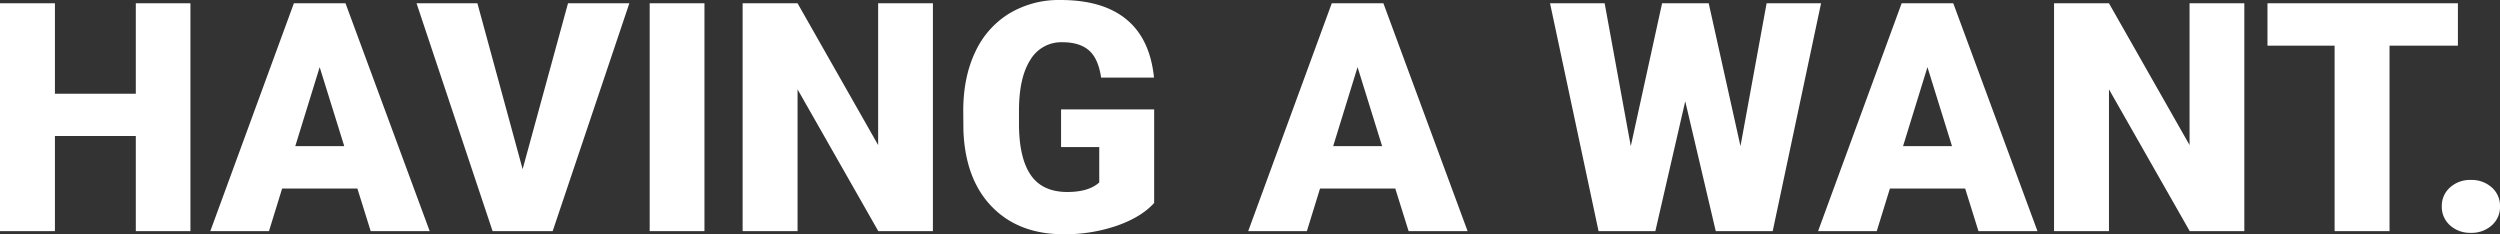 <svg xmlns="http://www.w3.org/2000/svg" width="936.152" height="87.715"><rect width="100%" height="100%" fill="#333333" stroke="none"/><path id="title_01" d="M77.754 0H57.3v-35.625H27.012V0H6.445v-85.312h20.567v33.867H57.3v-33.867h20.454zm62.52-15.937H112.09L107.168 0H85.2l31.289-85.312h19.331L167.344 0h-22.09zm-23.262-15.879h18.34l-9.2-29.59zm85.136 8.616l16.992-62.109h22.969L213.4 0h-22.5l-28.478-85.312h22.793zM270.234 0h-20.507v-85.312h20.508zm85.547 0h-20.449L305.1-53.086V0h-20.569v-85.312H305.1l30.176 53.086v-53.086h20.508zm82.852-10.547q-4.746 5.273-13.887 8.5a59.894 59.894 0 01-20.039 3.223q-16.758 0-26.777-10.254t-10.723-28.539L367.148-45q0-12.6 4.453-22a33.068 33.068 0 0112.744-14.473 36.049 36.049 0 0119.189-5.068q15.938 0 24.756 7.295t10.284 21.766h-19.8q-1.055-7.148-4.57-10.2t-9.961-3.047a13.419 13.419 0 00-11.953 6.563q-4.219 6.563-4.277 18.75v5.156q0 12.773 4.365 19.189t13.74 6.416q8.027 0 11.953-3.574v-13.238h-14.3v-14.121h34.863zm90.293-5.391h-28.184L495.82 0h-21.972l31.289-85.312h19.336L556 0h-22.09zm-23.262-15.878H524l-9.2-29.59zm152.52 0l9.785-53.5h20.391L670.254 0h-21.328L637.5-48.633 626.309 0h-21.27l-18.164-85.312h20.449l9.785 53.5 11.719-53.5h17.461zm84.141 15.879h-28.184L709.219 0h-21.973l31.289-85.312h19.336L769.395 0H747.3zm-23.262-15.879H737.4l-9.2-29.59zM846.855 0h-20.449l-30.234-53.086V0h-20.567v-85.312h20.566l30.176 53.086v-53.086h20.508zm79.98-69.434H901.23V0h-20.566v-69.434h-25.137v-15.878h71.309zM931.7-19.16a11.241 11.241 0 017.793 2.783 9.132 9.132 0 013.107 7.119 9.132 9.132 0 01-3.105 7.119A11.241 11.241 0 01931.7.645a11.145 11.145 0 01-7.822-2.812 9.2 9.2 0 01-3.076-7.09 9.2 9.2 0 013.076-7.09 11.145 11.145 0 017.822-2.813z" transform="translate(-6.445 86.543)" fill="#fff"/></svg>